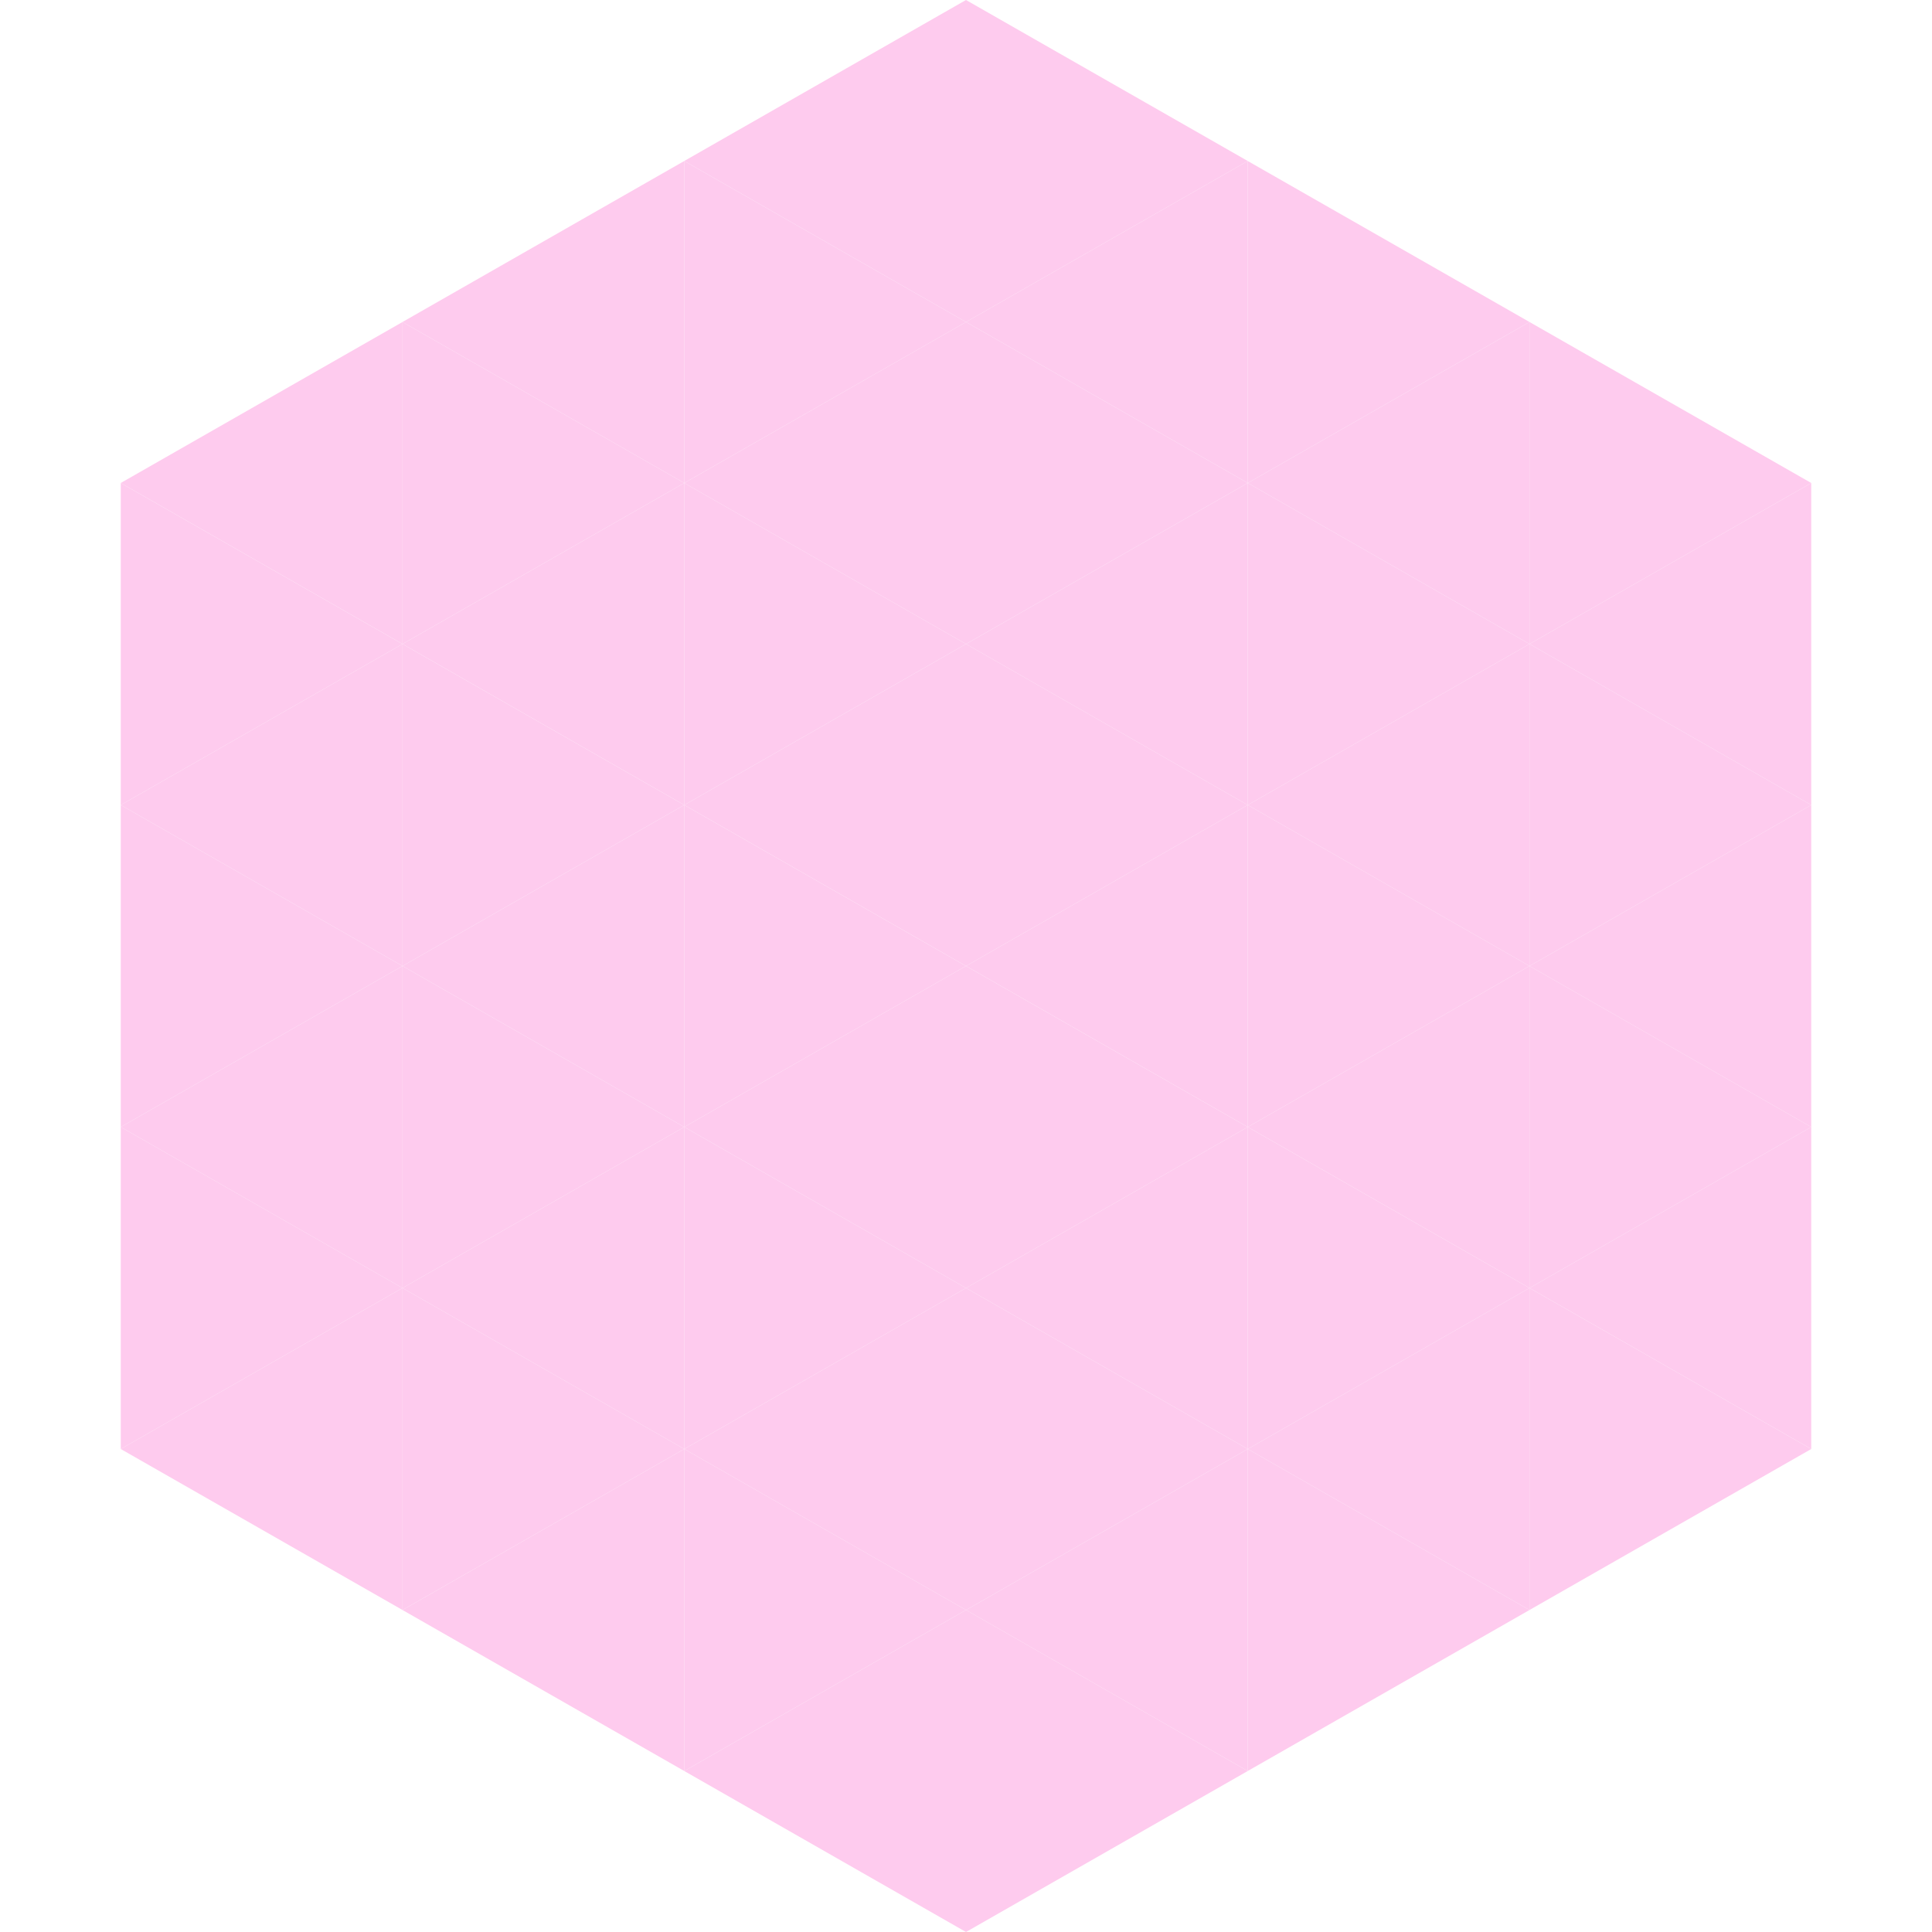 <?xml version="1.0"?>
<!-- Generated by SVGo -->
<svg width="240" height="240"
     xmlns="http://www.w3.org/2000/svg"
     xmlns:xlink="http://www.w3.org/1999/xlink">
<polygon points="50,40 15,60 50,80" style="fill:rgb(254,203,238)" />
<polygon points="190,40 225,60 190,80" style="fill:rgb(254,203,238)" />
<polygon points="15,60 50,80 15,100" style="fill:rgb(254,203,238)" />
<polygon points="225,60 190,80 225,100" style="fill:rgb(254,203,238)" />
<polygon points="50,80 15,100 50,120" style="fill:rgb(254,203,238)" />
<polygon points="190,80 225,100 190,120" style="fill:rgb(254,203,238)" />
<polygon points="15,100 50,120 15,140" style="fill:rgb(254,203,238)" />
<polygon points="225,100 190,120 225,140" style="fill:rgb(254,203,238)" />
<polygon points="50,120 15,140 50,160" style="fill:rgb(254,203,238)" />
<polygon points="190,120 225,140 190,160" style="fill:rgb(254,203,238)" />
<polygon points="15,140 50,160 15,180" style="fill:rgb(254,203,238)" />
<polygon points="225,140 190,160 225,180" style="fill:rgb(254,203,238)" />
<polygon points="50,160 15,180 50,200" style="fill:rgb(254,203,238)" />
<polygon points="190,160 225,180 190,200" style="fill:rgb(254,203,238)" />
<polygon points="15,180 50,200 15,220" style="fill:rgb(255,255,255); fill-opacity:0" />
<polygon points="225,180 190,200 225,220" style="fill:rgb(255,255,255); fill-opacity:0" />
<polygon points="50,0 85,20 50,40" style="fill:rgb(255,255,255); fill-opacity:0" />
<polygon points="190,0 155,20 190,40" style="fill:rgb(255,255,255); fill-opacity:0" />
<polygon points="85,20 50,40 85,60" style="fill:rgb(254,203,238)" />
<polygon points="155,20 190,40 155,60" style="fill:rgb(254,203,238)" />
<polygon points="50,40 85,60 50,80" style="fill:rgb(254,203,238)" />
<polygon points="190,40 155,60 190,80" style="fill:rgb(254,203,238)" />
<polygon points="85,60 50,80 85,100" style="fill:rgb(254,203,238)" />
<polygon points="155,60 190,80 155,100" style="fill:rgb(254,203,238)" />
<polygon points="50,80 85,100 50,120" style="fill:rgb(254,203,238)" />
<polygon points="190,80 155,100 190,120" style="fill:rgb(254,203,238)" />
<polygon points="85,100 50,120 85,140" style="fill:rgb(254,203,238)" />
<polygon points="155,100 190,120 155,140" style="fill:rgb(254,203,238)" />
<polygon points="50,120 85,140 50,160" style="fill:rgb(254,203,238)" />
<polygon points="190,120 155,140 190,160" style="fill:rgb(254,203,238)" />
<polygon points="85,140 50,160 85,180" style="fill:rgb(254,203,238)" />
<polygon points="155,140 190,160 155,180" style="fill:rgb(254,203,238)" />
<polygon points="50,160 85,180 50,200" style="fill:rgb(254,203,238)" />
<polygon points="190,160 155,180 190,200" style="fill:rgb(254,203,238)" />
<polygon points="85,180 50,200 85,220" style="fill:rgb(254,203,238)" />
<polygon points="155,180 190,200 155,220" style="fill:rgb(254,203,238)" />
<polygon points="120,0 85,20 120,40" style="fill:rgb(254,203,238)" />
<polygon points="120,0 155,20 120,40" style="fill:rgb(254,203,238)" />
<polygon points="85,20 120,40 85,60" style="fill:rgb(254,203,238)" />
<polygon points="155,20 120,40 155,60" style="fill:rgb(254,203,238)" />
<polygon points="120,40 85,60 120,80" style="fill:rgb(254,203,238)" />
<polygon points="120,40 155,60 120,80" style="fill:rgb(254,203,238)" />
<polygon points="85,60 120,80 85,100" style="fill:rgb(254,203,238)" />
<polygon points="155,60 120,80 155,100" style="fill:rgb(254,203,238)" />
<polygon points="120,80 85,100 120,120" style="fill:rgb(254,203,238)" />
<polygon points="120,80 155,100 120,120" style="fill:rgb(254,203,238)" />
<polygon points="85,100 120,120 85,140" style="fill:rgb(254,203,238)" />
<polygon points="155,100 120,120 155,140" style="fill:rgb(254,203,238)" />
<polygon points="120,120 85,140 120,160" style="fill:rgb(254,203,238)" />
<polygon points="120,120 155,140 120,160" style="fill:rgb(254,203,238)" />
<polygon points="85,140 120,160 85,180" style="fill:rgb(254,203,238)" />
<polygon points="155,140 120,160 155,180" style="fill:rgb(254,203,238)" />
<polygon points="120,160 85,180 120,200" style="fill:rgb(254,203,238)" />
<polygon points="120,160 155,180 120,200" style="fill:rgb(254,203,238)" />
<polygon points="85,180 120,200 85,220" style="fill:rgb(254,203,238)" />
<polygon points="155,180 120,200 155,220" style="fill:rgb(254,203,238)" />
<polygon points="120,200 85,220 120,240" style="fill:rgb(254,203,238)" />
<polygon points="120,200 155,220 120,240" style="fill:rgb(254,203,238)" />
<polygon points="85,220 120,240 85,260" style="fill:rgb(255,255,255); fill-opacity:0" />
<polygon points="155,220 120,240 155,260" style="fill:rgb(255,255,255); fill-opacity:0" />
</svg>
